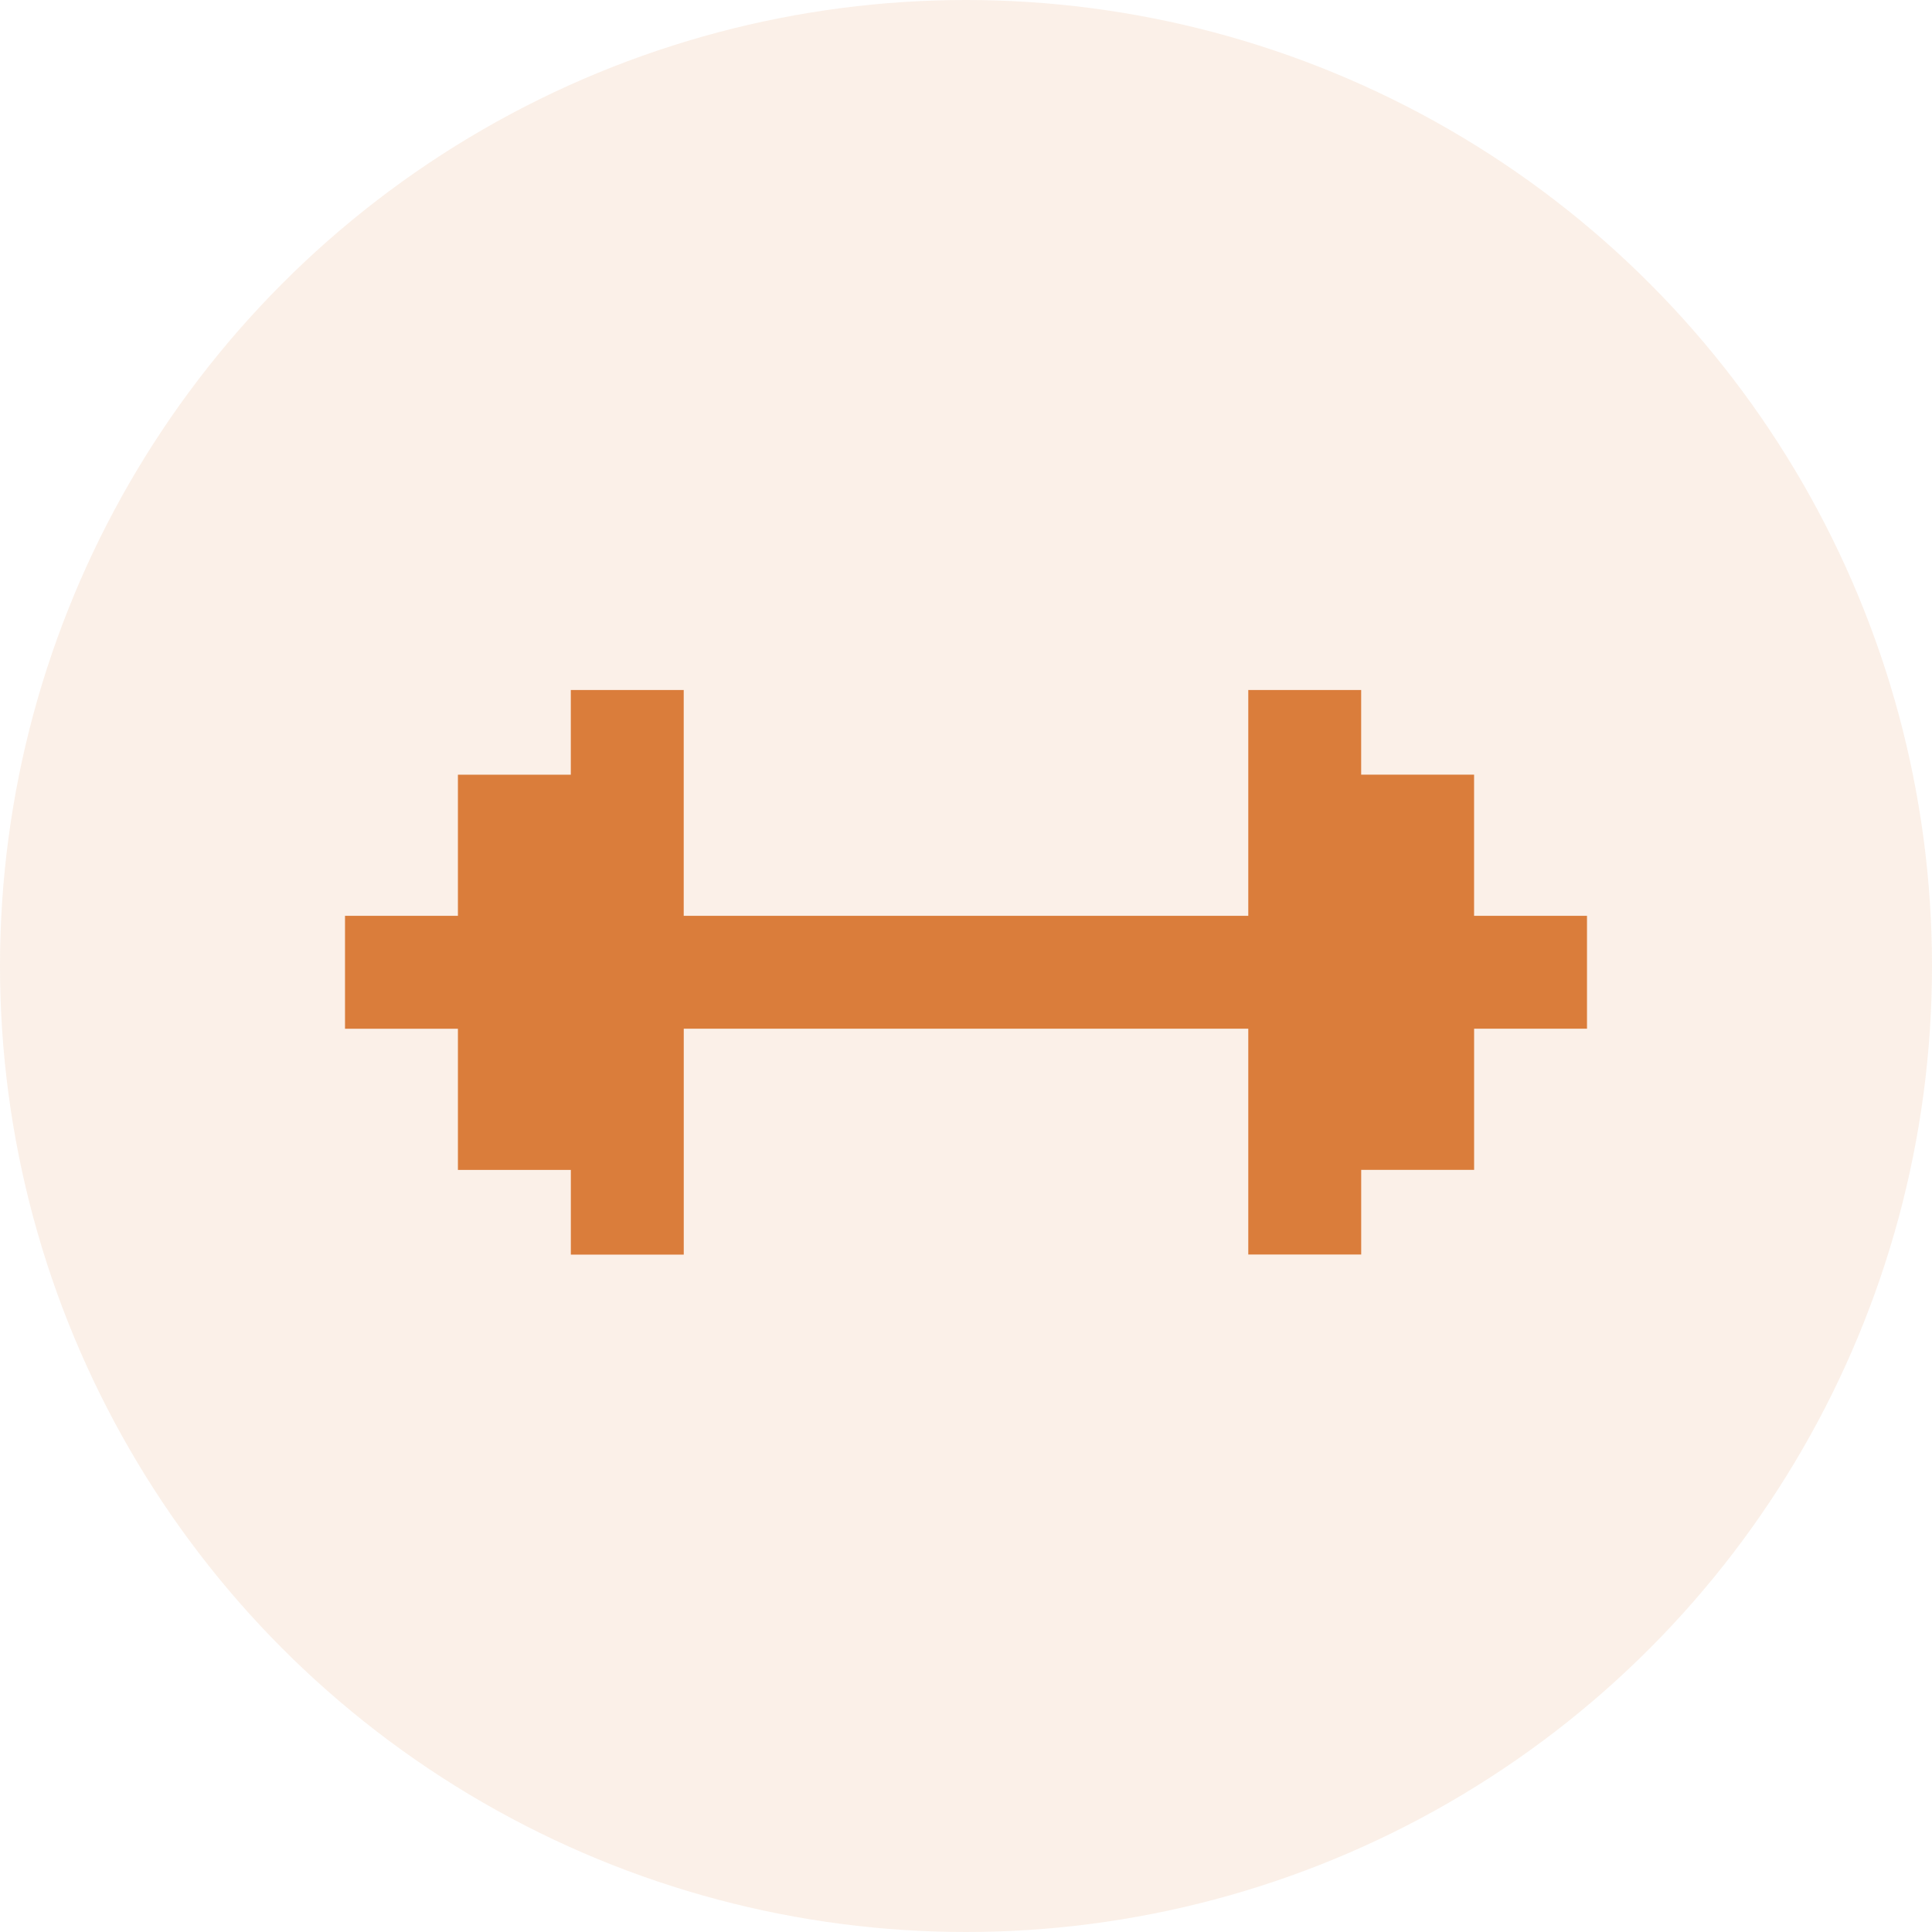 <svg xmlns="http://www.w3.org/2000/svg" width="56" height="56" viewBox="0 0 56 56">
  <g id="Group_488" data-name="Group 488" transform="translate(-253 -3765)">
    <g id="Group_436" data-name="Group 436" transform="translate(160.875 380)">
      <circle id="Ellipse_83" data-name="Ellipse 83" cx="28" cy="28" r="28" transform="translate(92.125 3385)" fill="#da7d3b" opacity="0.12"/>
      <path id="Path_292" data-name="Path 292" d="M44,62.545H40.727V58.454H37.454V56H34.182v6.545H17.818V56H14.545v2.455H11.273v4.091H8v3.273h3.273v4.091h3.273v2.455h3.273V65.818H34.182v6.545h3.273V69.909h3.273V65.818H44Z" transform="translate(94.125 3349)" fill="#da7d3b"/>
    </g>
  </g>
</svg>
